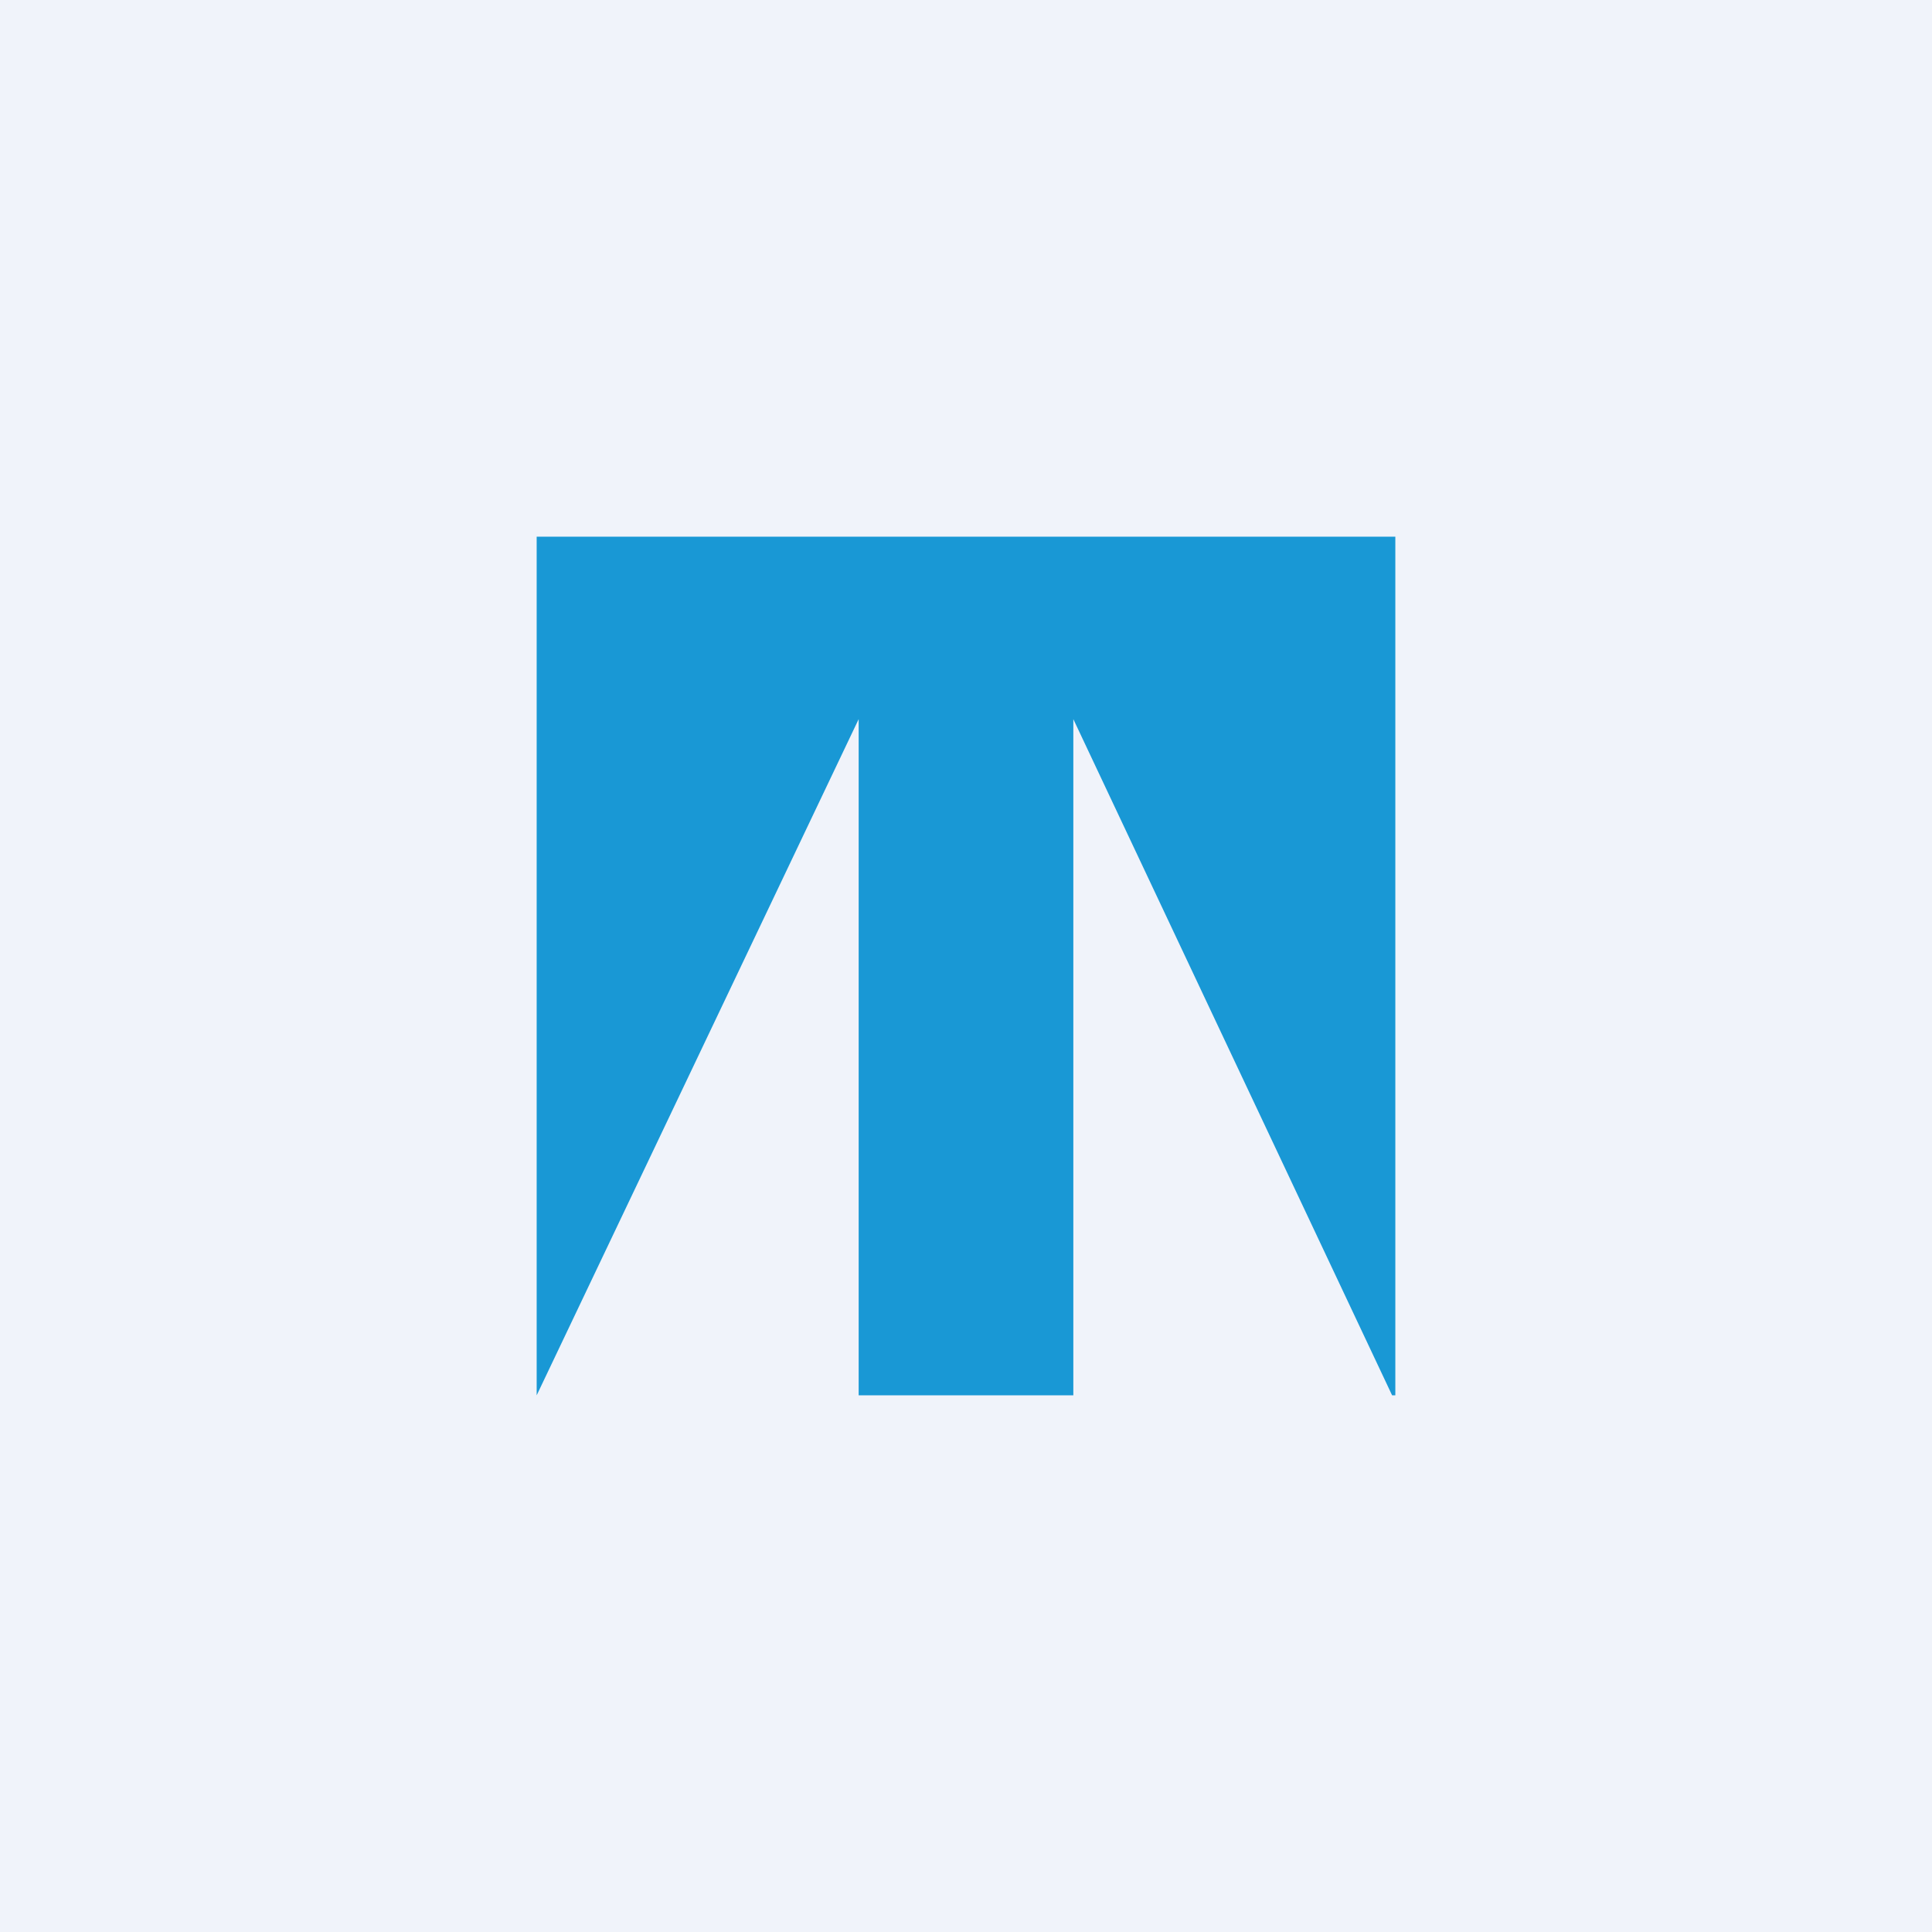 <!-- by TradingView --><svg width="18" height="18" viewBox="0 0 18 18" xmlns="http://www.w3.org/2000/svg"><path fill="#F0F3FA" d="M0 0h18v18H0z"/><path d="M13 5H5v8l3-6.3V13h2V6.7l2.97 6.3H13V5Z" fill="#1998D5"/></svg>